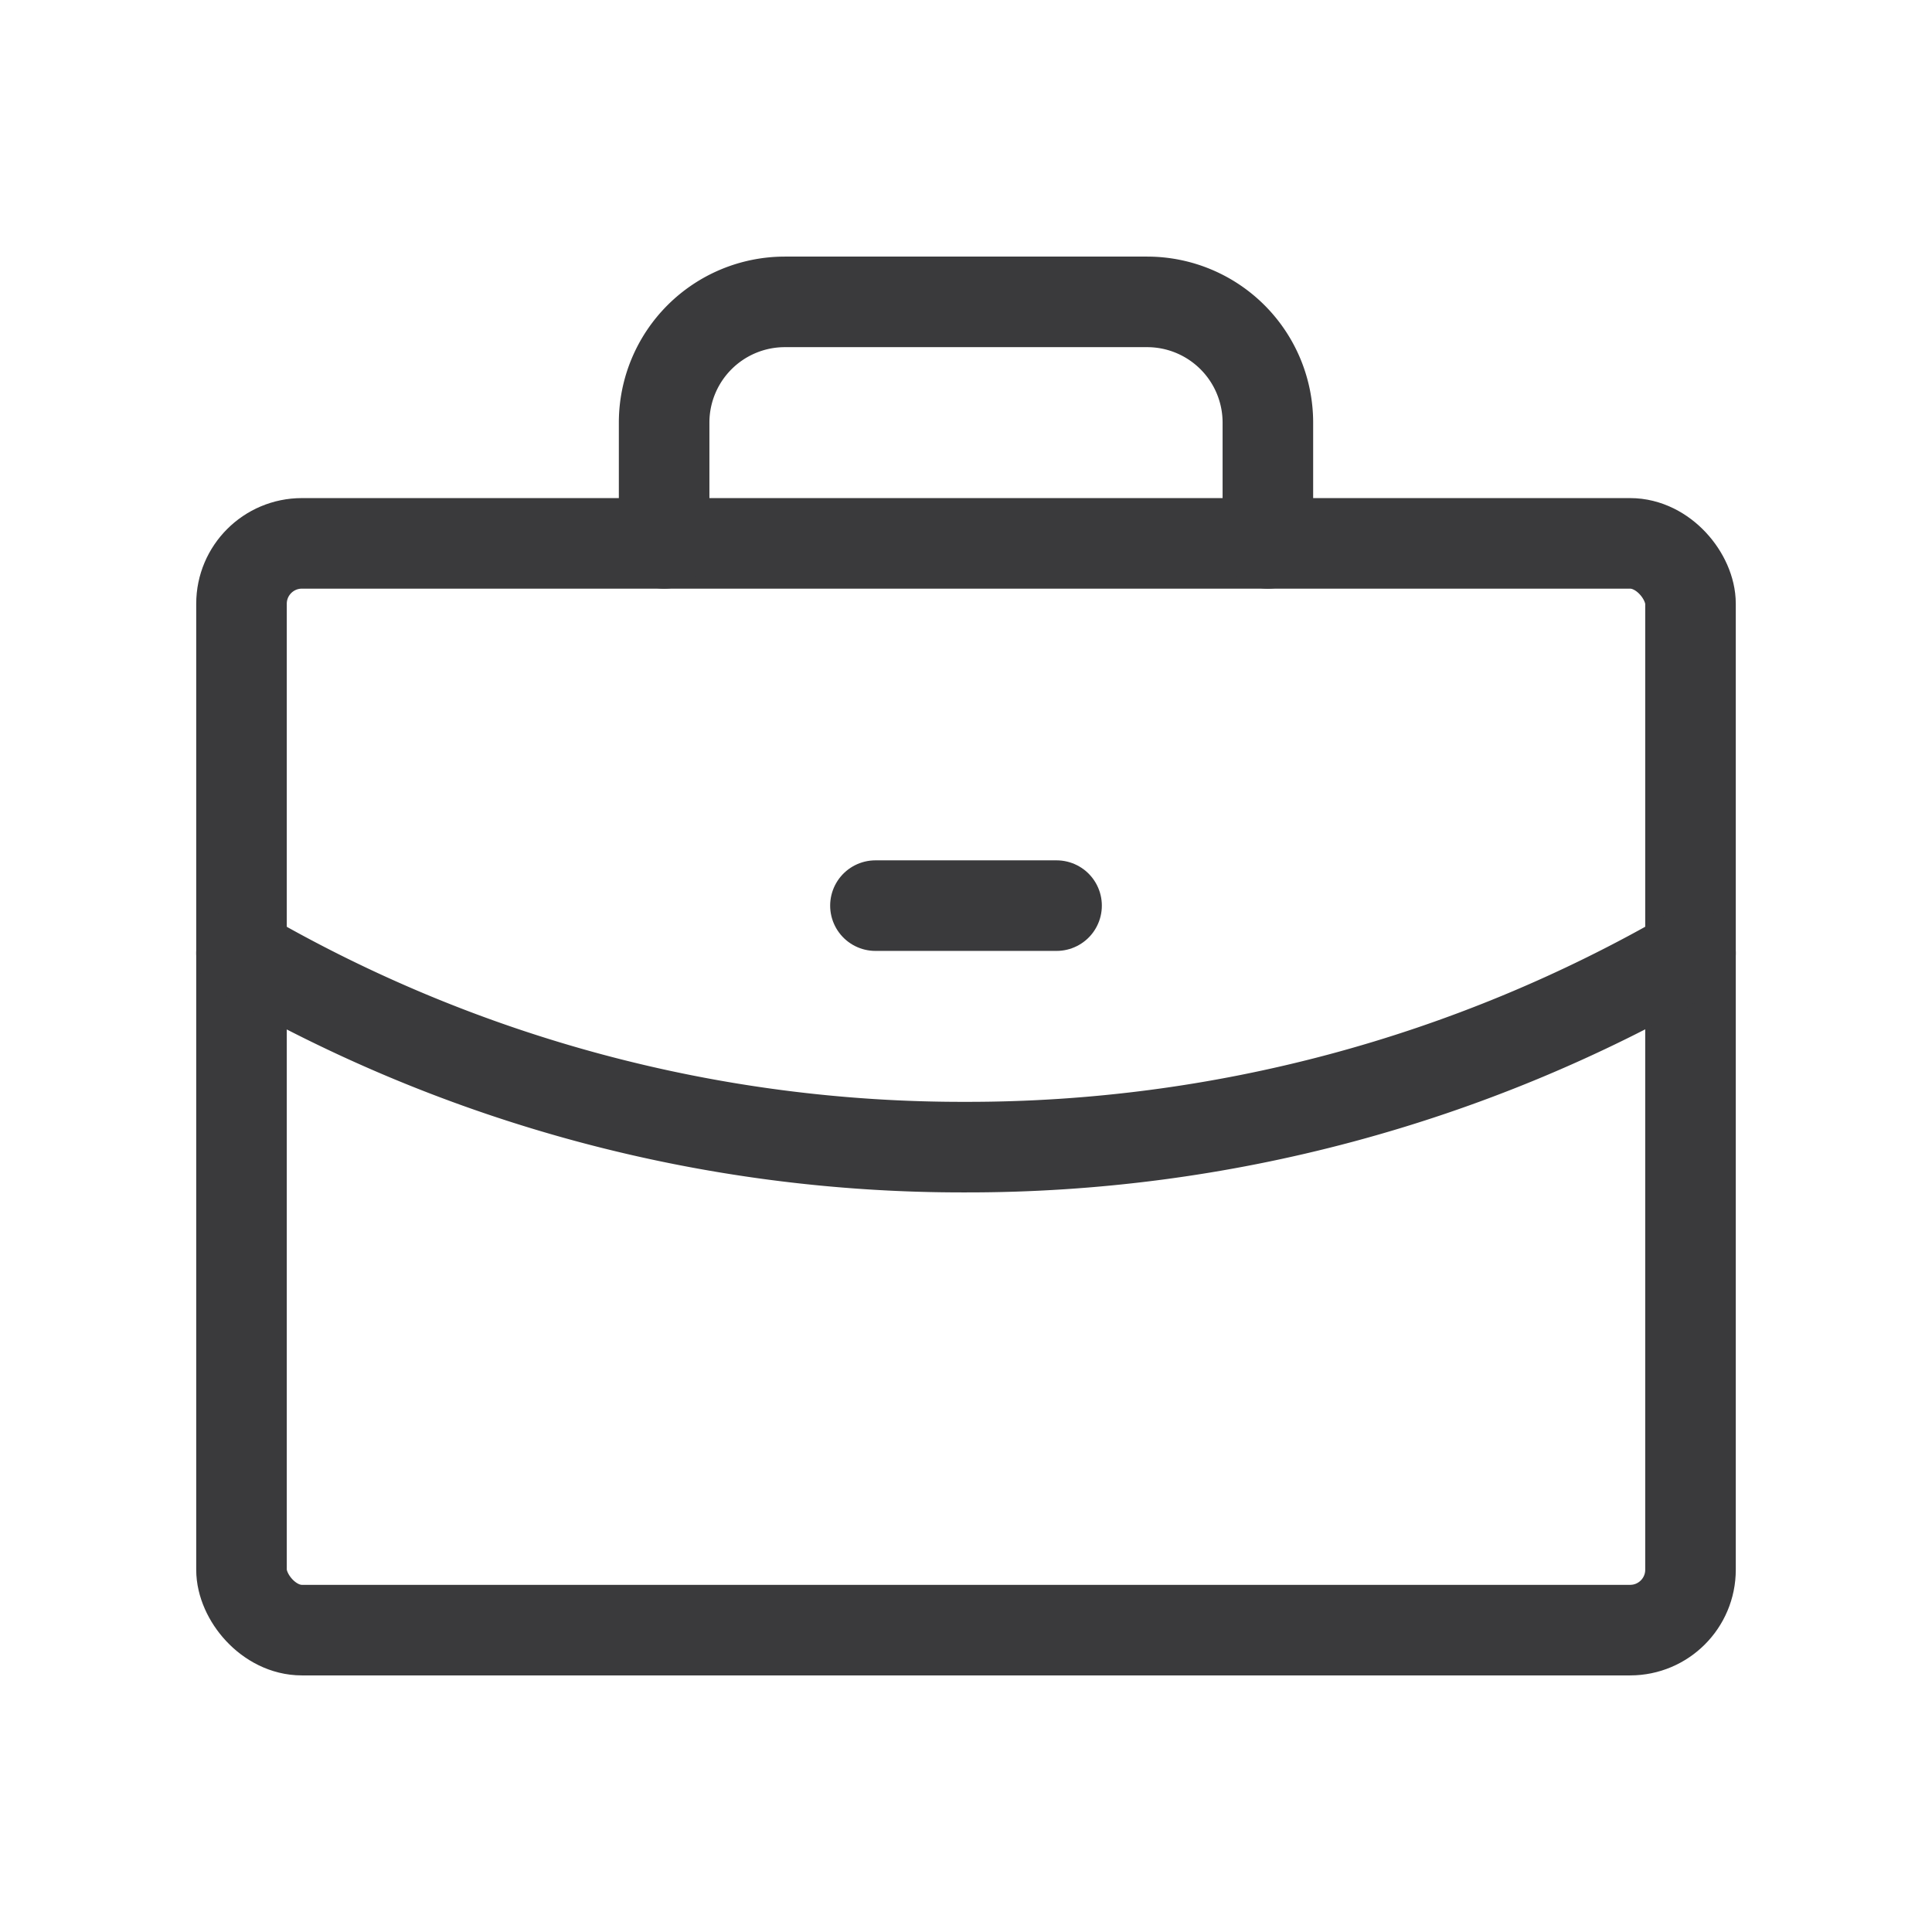 <?xml version="1.0" ?><svg width="32" height="32" fill="#3a3a3c" data-name="Layer 1" id="Layer_1" viewBox="0 0 256 256" xmlns="http://www.w3.org/2000/svg">
    <rect fill="none" height="256" width="256"></rect><rect fill="none" height="144" rx="8" stroke="#3a3a3c" stroke-linecap="round" stroke-linejoin="round" stroke-width="12" width="192" x="32" y="72"></rect><path d="M168,72V56a16,16,0,0,0-16-16H104A16,16,0,0,0,88,56V72" fill="none" stroke="#3a3a3c" stroke-linecap="round" stroke-linejoin="round" stroke-width="12"></path><path d="M224,126.3A191.3,191.3,0,0,1,128,152a190.3,190.3,0,0,1-96-25.7" fill="none" stroke="#3a3a3c" stroke-linecap="round" stroke-linejoin="round" stroke-width="12"></path><line fill="none" stroke="#3a3a3c" stroke-linecap="round" stroke-linejoin="round" stroke-width="12" x1="116" x2="140" y1="120" y2="120"></line>
</svg>